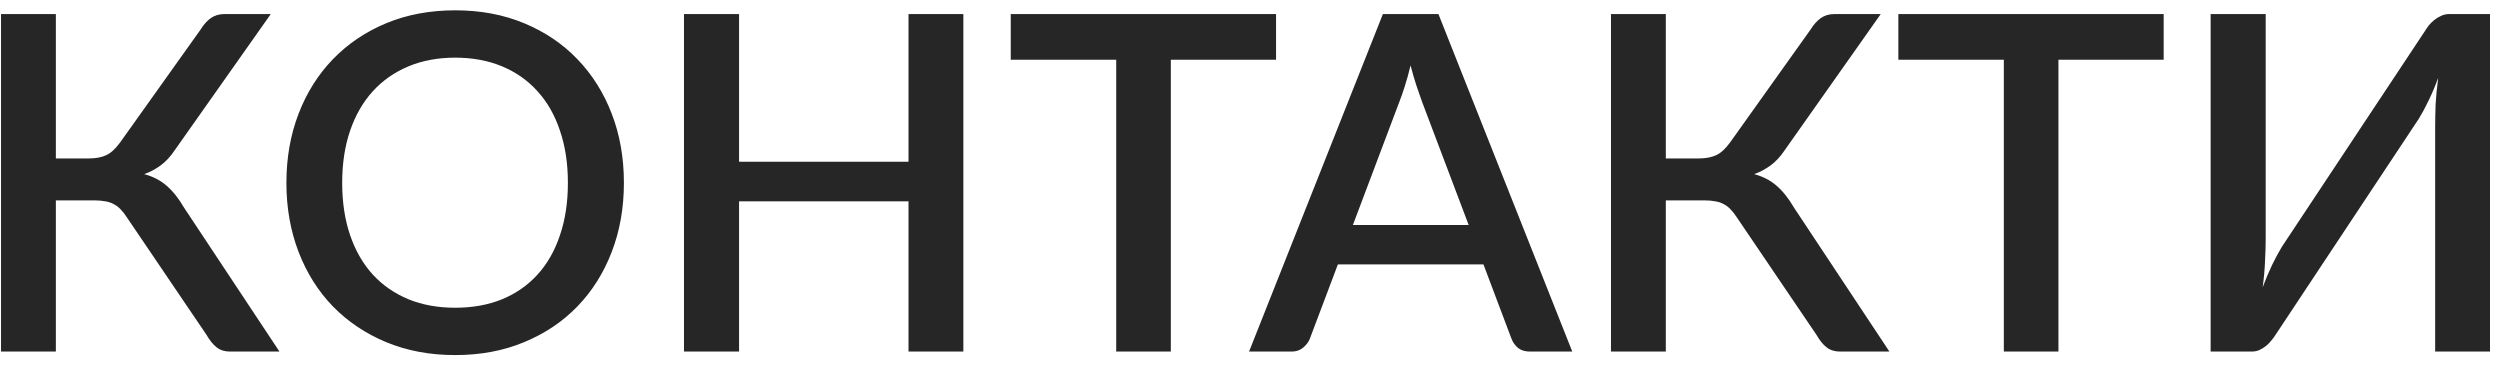 <?xml version="1.0" encoding="UTF-8"?> <svg xmlns="http://www.w3.org/2000/svg" width="64" height="10" viewBox="0 0 64 10" fill="none"> <path opacity="0.85" d="M7.154 9H5.888C5.752 9 5.638 8.964 5.546 8.892C5.454 8.82 5.368 8.714 5.288 8.574L3.242 5.556C3.19 5.476 3.138 5.41 3.086 5.358C3.034 5.302 2.976 5.258 2.912 5.226C2.848 5.19 2.776 5.166 2.696 5.154C2.616 5.138 2.526 5.13 2.426 5.13H1.43V9H0.026V0.36H1.43V4.056H2.276C2.452 4.056 2.6 4.028 2.72 3.972C2.84 3.916 2.958 3.808 3.074 3.648L5.144 0.744C5.212 0.632 5.294 0.54 5.39 0.468C5.49 0.396 5.608 0.36 5.744 0.36H6.932L4.46 3.864C4.36 4.012 4.246 4.134 4.118 4.23C3.99 4.326 3.848 4.402 3.692 4.458C3.916 4.518 4.106 4.616 4.262 4.752C4.422 4.888 4.572 5.076 4.712 5.316L7.154 9ZM15.972 4.68C15.972 5.32 15.868 5.91 15.66 6.45C15.452 6.99 15.158 7.456 14.778 7.848C14.402 8.236 13.948 8.54 13.416 8.76C12.888 8.98 12.3 9.09 11.652 9.09C11.008 9.09 10.42 8.98 9.888 8.76C9.36 8.54 8.906 8.236 8.526 7.848C8.146 7.456 7.852 6.99 7.644 6.45C7.436 5.91 7.332 5.32 7.332 4.68C7.332 4.04 7.436 3.45 7.644 2.91C7.852 2.37 8.146 1.904 8.526 1.512C8.906 1.12 9.36 0.814 9.888 0.594C10.42 0.374 11.008 0.264 11.652 0.264C12.3 0.264 12.888 0.374 13.416 0.594C13.948 0.814 14.402 1.12 14.778 1.512C15.158 1.904 15.452 2.37 15.66 2.91C15.868 3.45 15.972 4.04 15.972 4.68ZM14.538 4.68C14.538 4.184 14.47 3.738 14.334 3.342C14.202 2.946 14.01 2.61 13.758 2.334C13.51 2.058 13.208 1.846 12.852 1.698C12.496 1.55 12.096 1.476 11.652 1.476C11.212 1.476 10.814 1.55 10.458 1.698C10.102 1.846 9.798 2.058 9.546 2.334C9.294 2.61 9.1 2.946 8.964 3.342C8.828 3.738 8.76 4.184 8.76 4.68C8.76 5.18 8.828 5.628 8.964 6.024C9.1 6.42 9.294 6.756 9.546 7.032C9.798 7.304 10.102 7.514 10.458 7.662C10.814 7.806 11.212 7.878 11.652 7.878C12.096 7.878 12.496 7.806 12.852 7.662C13.208 7.514 13.51 7.304 13.758 7.032C14.01 6.756 14.202 6.42 14.334 6.024C14.47 5.628 14.538 5.18 14.538 4.68ZM24.662 0.36V9H23.258V5.154H18.92V9H17.51V0.36H18.92V4.14H23.258V0.36H24.662ZM32.667 1.53H29.973V9H28.575V1.53H25.875V0.36H32.667V1.53ZM37.598 5.76L36.404 2.604C36.36 2.484 36.312 2.346 36.26 2.19C36.208 2.03 36.158 1.858 36.11 1.674C36.066 1.862 36.018 2.036 35.966 2.196C35.918 2.352 35.87 2.49 35.822 2.61L34.634 5.76H37.598ZM40.25 9H39.164C39.044 9 38.944 8.97 38.864 8.91C38.788 8.846 38.732 8.768 38.696 8.676L37.976 6.768H34.25L33.53 8.676C33.498 8.756 33.442 8.83 33.362 8.898C33.282 8.966 33.184 9 33.068 9H31.976L35.402 0.36H36.824L40.25 9ZM48.369 9H47.103C46.967 9 46.853 8.964 46.761 8.892C46.669 8.82 46.583 8.714 46.503 8.574L44.457 5.556C44.405 5.476 44.353 5.41 44.301 5.358C44.249 5.302 44.191 5.258 44.127 5.226C44.063 5.19 43.991 5.166 43.911 5.154C43.831 5.138 43.741 5.13 43.641 5.13H42.645V9H41.241V0.36H42.645V4.056H43.491C43.667 4.056 43.815 4.028 43.935 3.972C44.055 3.916 44.173 3.808 44.289 3.648L46.359 0.744C46.427 0.632 46.509 0.54 46.605 0.468C46.705 0.396 46.823 0.36 46.959 0.36H48.147L45.675 3.864C45.575 4.012 45.461 4.134 45.333 4.23C45.205 4.326 45.063 4.402 44.907 4.458C45.131 4.518 45.321 4.616 45.477 4.752C45.637 4.888 45.787 5.076 45.927 5.316L48.369 9ZM55.39 1.53H52.696V9H51.298V1.53H48.598V0.36H55.39V1.53ZM63.744 0.36V9H62.34V3.264C62.34 3.072 62.344 2.872 62.352 2.664C62.364 2.456 62.386 2.232 62.418 1.992C62.342 2.2 62.26 2.394 62.172 2.574C62.088 2.75 62.004 2.906 61.92 3.042L58.26 8.562C58.228 8.614 58.19 8.666 58.146 8.718C58.106 8.77 58.058 8.818 58.002 8.862C57.95 8.902 57.894 8.936 57.834 8.964C57.774 8.988 57.71 9 57.642 9H56.592V0.36H58.002V6.09C58.002 6.282 57.996 6.484 57.984 6.696C57.976 6.904 57.956 7.124 57.924 7.356C58 7.152 58.08 6.962 58.164 6.786C58.252 6.606 58.336 6.45 58.416 6.318L62.076 0.798C62.108 0.746 62.144 0.694 62.184 0.642C62.228 0.59 62.276 0.544 62.328 0.504C62.384 0.46 62.442 0.426 62.502 0.402C62.562 0.374 62.626 0.36 62.694 0.36H63.744Z" fill="black"></path> </svg> 